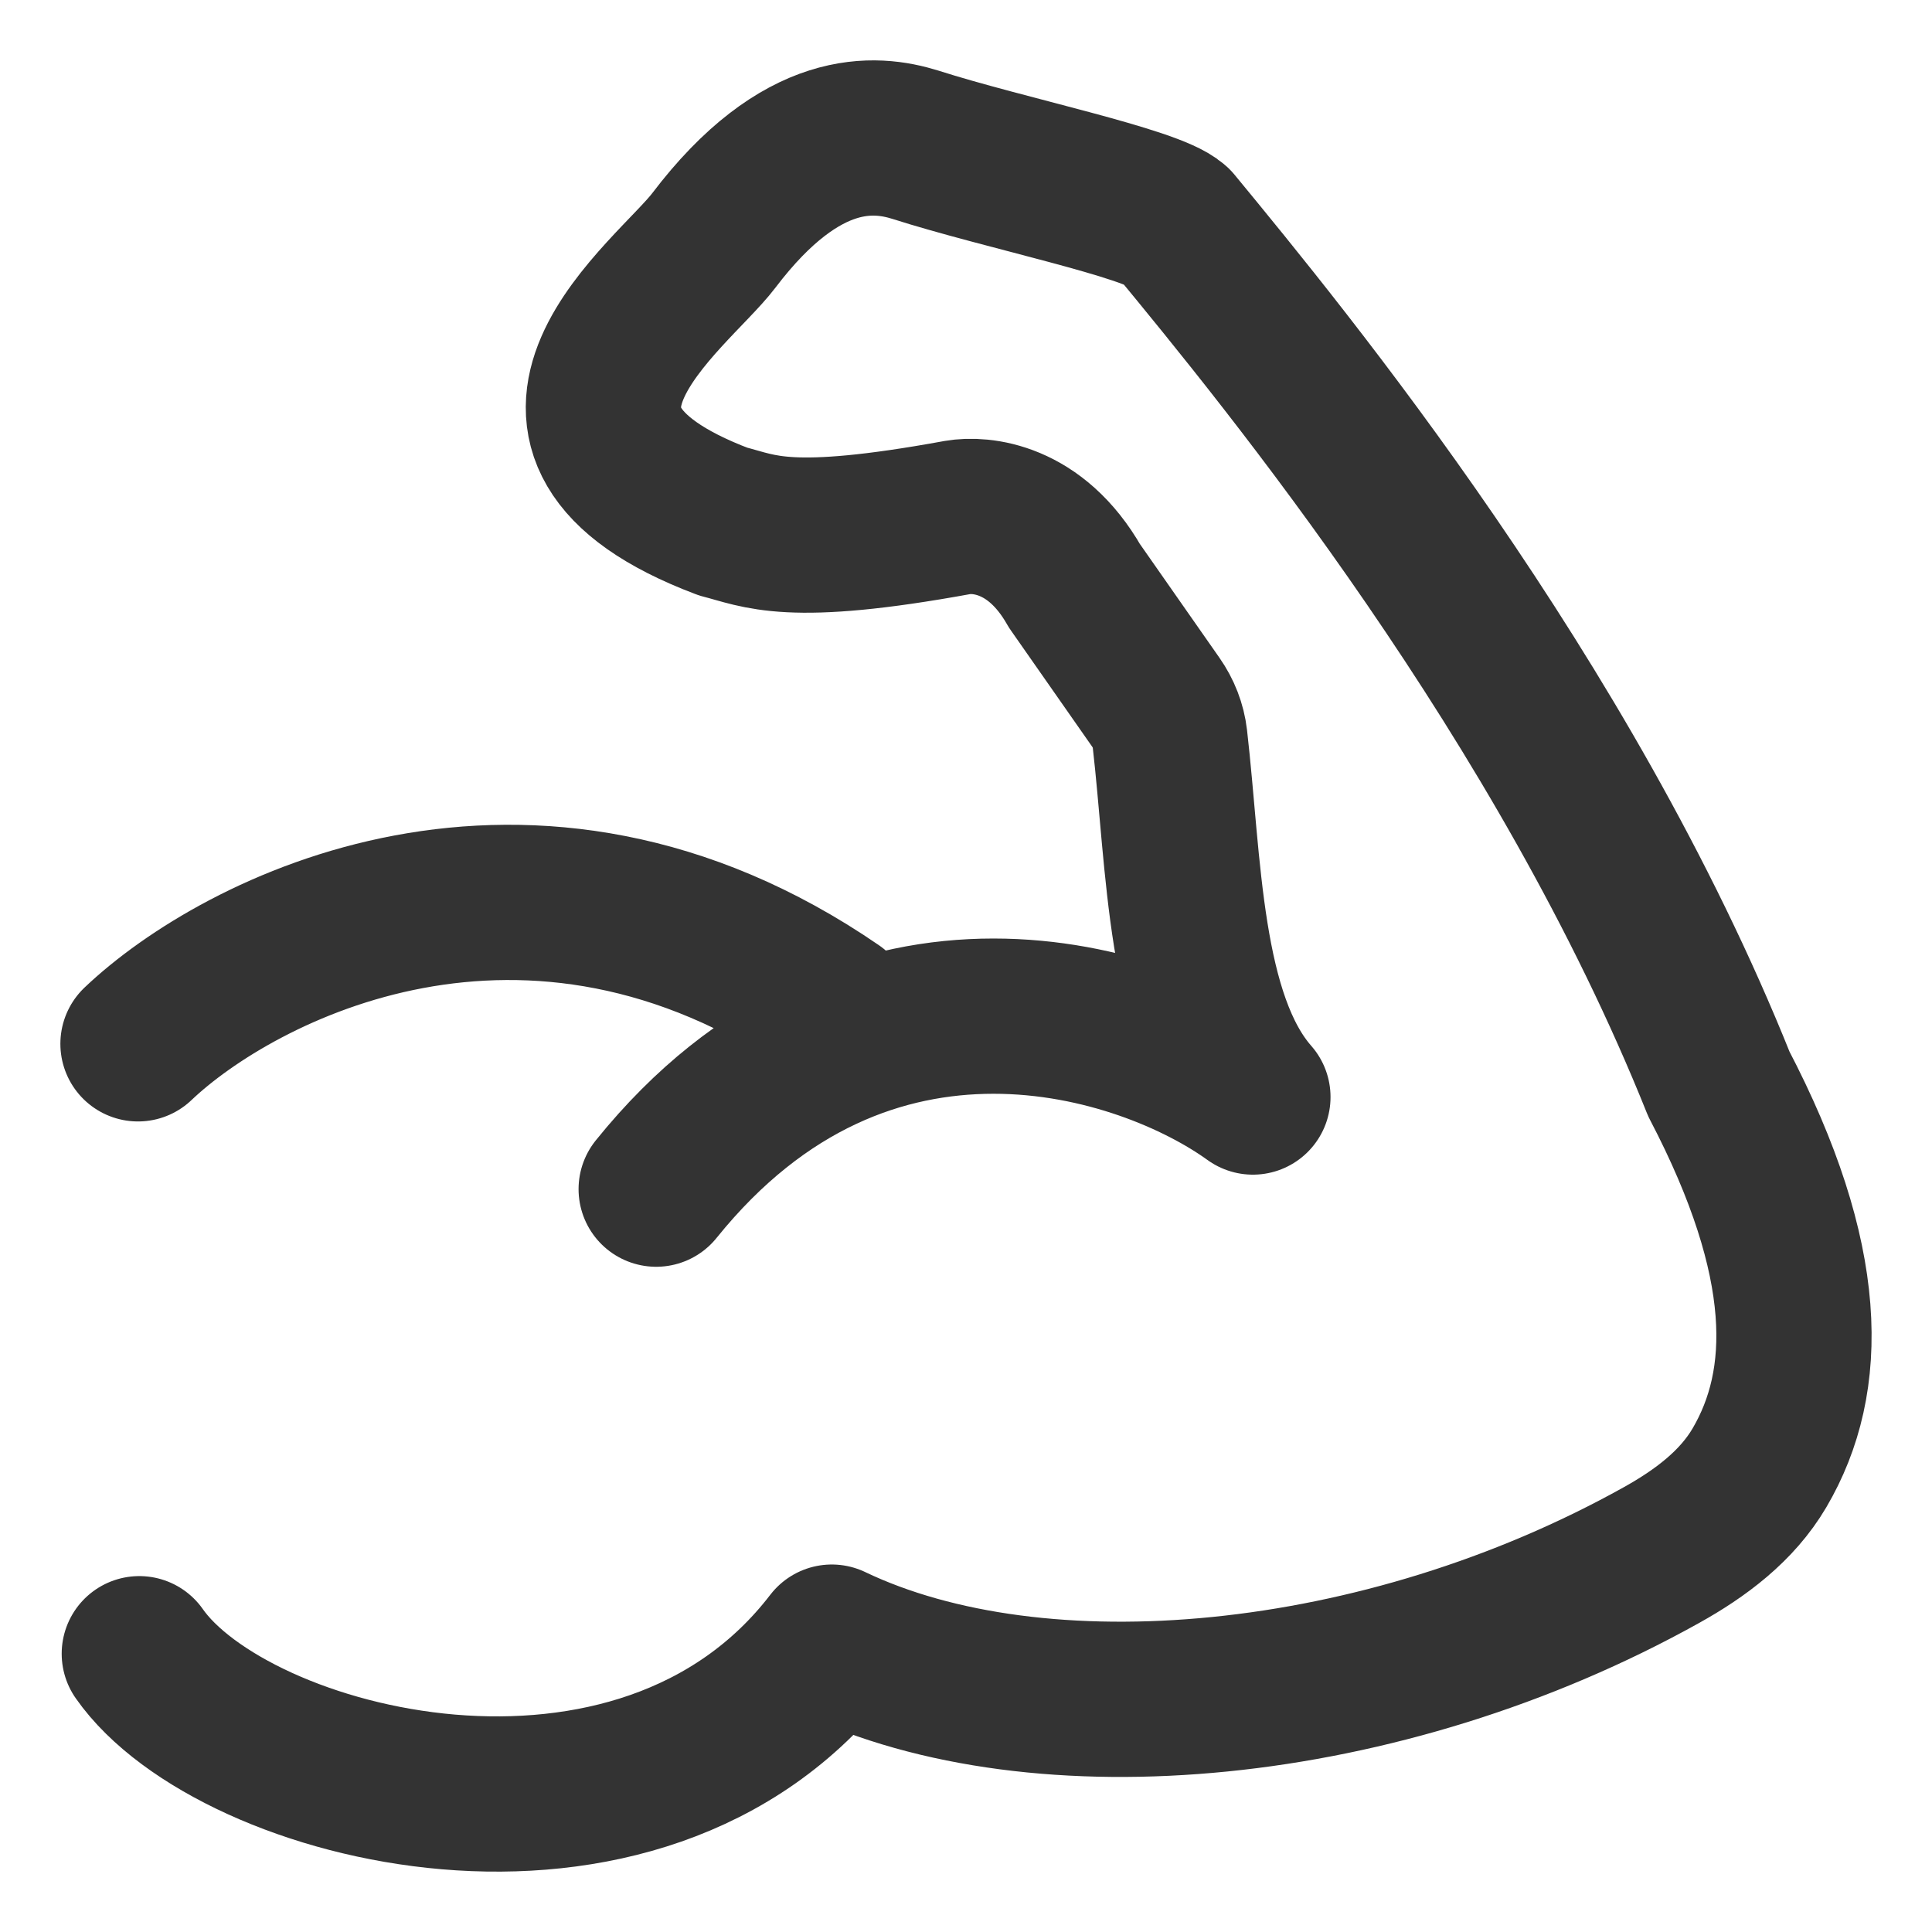<svg width="28" height="28" viewBox="0 0 28 28" fill="none" xmlns="http://www.w3.org/2000/svg">
<path d="M2.019 23.967C3.374 25.905 9.27 27.427 12.055 23.799C15.067 25.239 20.035 24.793 24.08 22.537C24.642 22.224 25.174 21.828 25.5 21.272C26.236 20.018 26.253 18.278 24.911 15.71C22.674 10.124 18.649 5.22 17.024 3.248C16.69 2.944 14.562 2.512 13.264 2.097C12.691 1.919 11.623 1.802 10.346 3.484C9.741 4.282 6.991 6.241 10.48 7.559C11.021 7.696 11.418 7.95 13.884 7.499C14.205 7.444 15.007 7.499 15.572 8.491L16.752 10.179C16.862 10.336 16.933 10.517 16.955 10.707C17.162 12.506 17.155 14.759 18.158 15.899C16.609 14.779 12.561 13.448 9.51 17.234M2 15.128C3.45 13.749 7.653 11.57 12.101 14.626" stroke="#333333" stroke-width="2.25" stroke-linecap="round" stroke-linejoin="round"/>
</svg>
